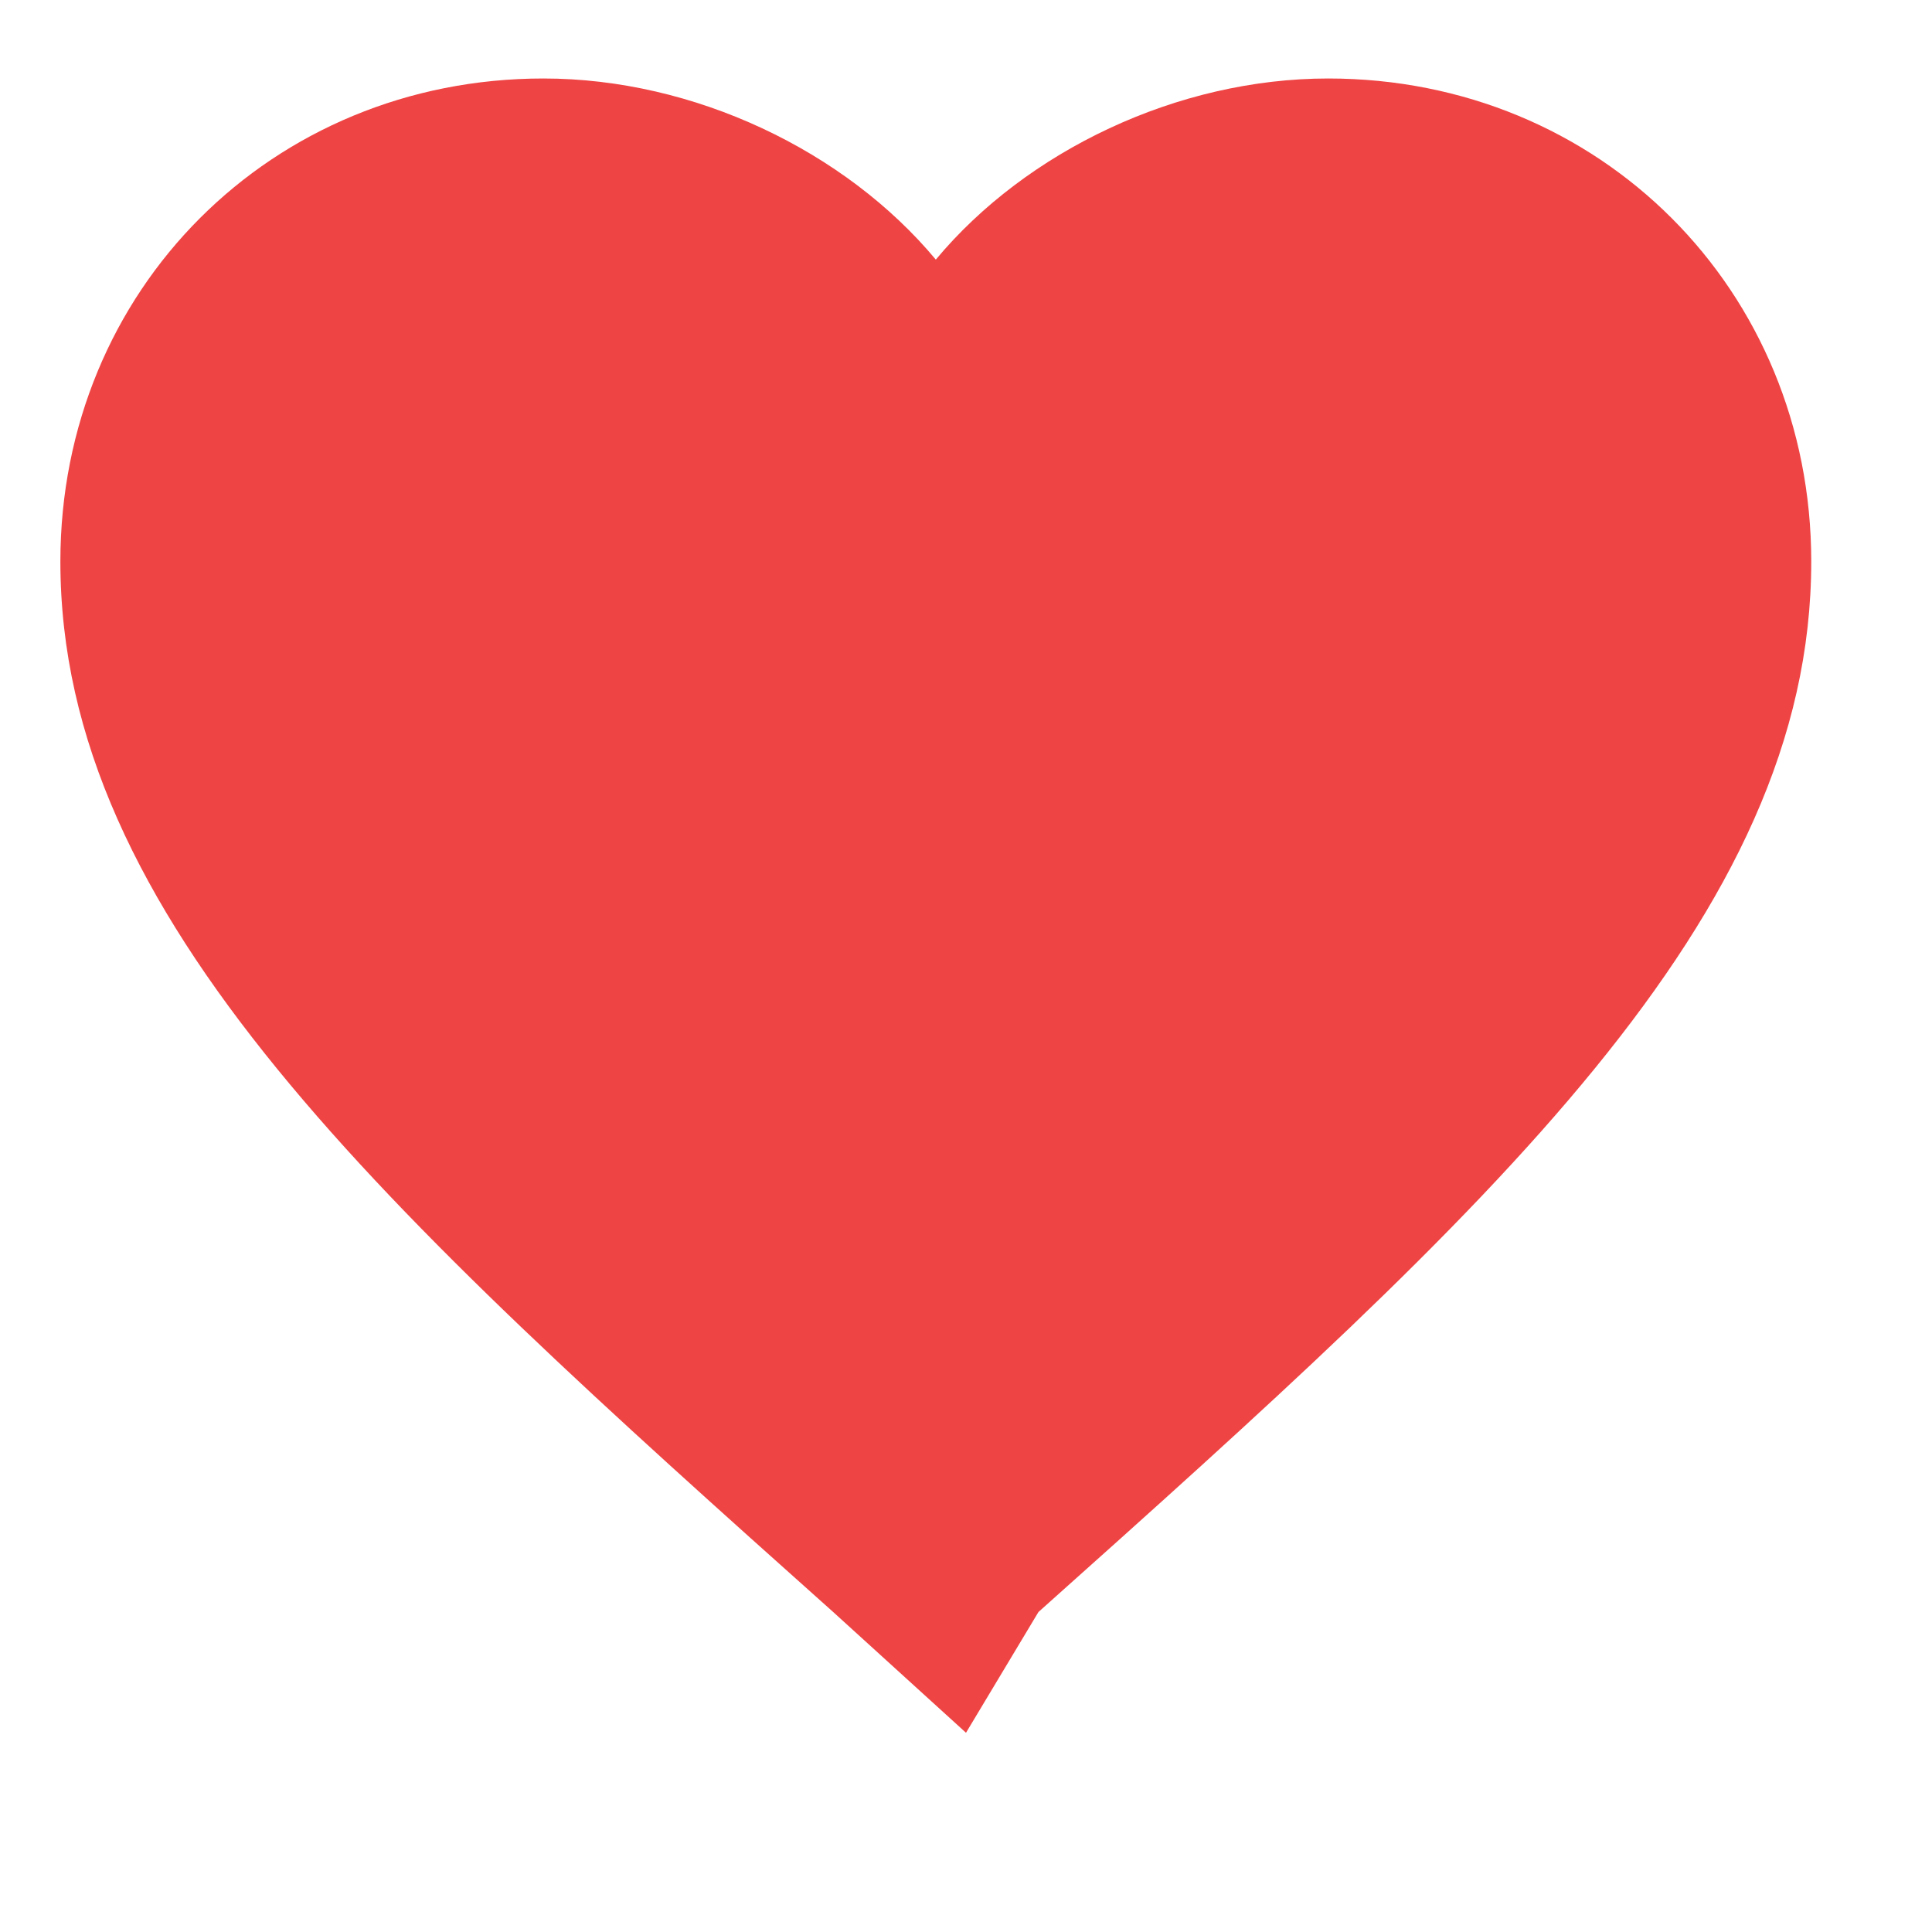 <svg width="32" height="32" viewBox="0 0 32 32" xmlns="http://www.w3.org/2000/svg">
  <path d="M16 28.7l-2.2-2C6.3 20 1 15.2 1 9.3 1 4.8 4.5 1.3 9 1.3c2.5 0 5 1.2 6.5 3 1.5-1.8 4-3 6.5-3 4.5 0 8 3.5 8 8 0 5.9-5.3 10.7-12.8 17.4L16 28.7z" fill="#ef4444"/>
</svg>